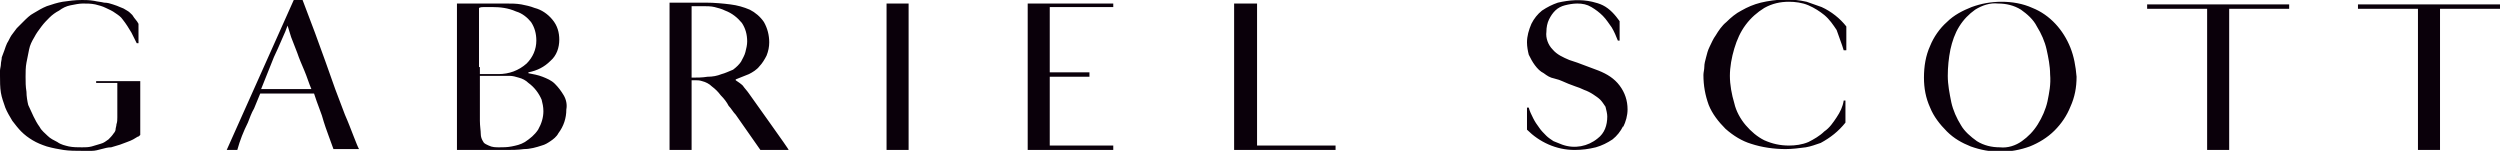 <?xml version="1.0" standalone="no"?>
<!DOCTYPE svg PUBLIC "-//W3C//DTD SVG 1.1//EN" "http://www.w3.org/Graphics/SVG/1.1/DTD/svg11.dtd">
<svg xmlns="http://www.w3.org/2000/svg" xmlns:xlink="http://www.w3.org/1999/xlink" version="1.1" id="Layer_1" x="0px" y="0px" viewBox="0 0 283.4 17.1" style="enable-background:new 0 0 283.4 17.1;" xml:space="preserve">
<style type="text/css">
	.st0{clip-path:url(#SVGID_2_);}
	.st1{fill:#0a000a;}
</style>
<g>
	<defs>
		<rect id="SVGID_1_" y="0" width="283.4" height="17.1"/>
	</defs>
	<clipPath id="SVGID_2_">
		<use xlink:href="#SVGID_1_" style="overflow:visible;"/>
	</clipPath>
	<g class="st0">
		<path class="st1" d="M119.1,0.4h-2.6V17h9.7v-0.5h-7.2V8.7h4.5V8.2h-4.5V0.8h7.2V0.4H119.1z M139.9,0.4V17h11.5v-0.5h-8.9V0.4    H139.9z M267.3,0.5V1h6.8v16h2.5V1h6.8V0.5H267.3z M10.9,9.4h2.4v3.1v0.8c0,0.3,0,0.5-0.1,0.8c0,0.2-0.1,0.4-0.1,0.6    c0,0.1-0.1,0.3-0.2,0.4c-0.2,0.3-0.4,0.5-0.6,0.7c-0.3,0.2-0.5,0.4-0.9,0.5c-0.3,0.1-0.7,0.2-1,0.3c-0.4,0.1-0.7,0.1-1.1,0.1    c-0.5,0-1,0-1.5-0.1c-0.4-0.1-0.9-0.2-1.3-0.5c-0.4-0.2-0.8-0.4-1.1-0.7c-0.3-0.3-0.7-0.6-0.9-1c-0.3-0.4-0.5-0.8-0.7-1.2    c-0.2-0.4-0.4-0.9-0.6-1.3C3.1,11.5,3,10.9,3,10.4C2.9,9.8,2.9,9.3,2.9,8.7c0-0.5,0-1.1,0.1-1.6c0.1-0.5,0.2-1,0.3-1.5    c0.1-0.5,0.3-0.9,0.6-1.4c0.2-0.4,0.5-0.8,0.8-1.2c0.3-0.4,0.6-0.7,0.9-1c0.3-0.3,0.7-0.6,1.1-0.8C7.1,0.9,7.5,0.7,8,0.6    c0.5-0.1,1-0.2,1.4-0.2c0.5,0,0.9,0,1.4,0.1c0.4,0.1,0.8,0.2,1.2,0.4c0.4,0.2,0.7,0.3,1.1,0.6c0.3,0.2,0.6,0.4,0.8,0.7    c0.4,0.5,0.7,1,1,1.5c0.2,0.4,0.4,0.8,0.6,1.2h0.2V2.7c-0.2-0.4-0.4-0.5-0.7-1c-0.2-0.2-0.4-0.4-0.6-0.5c-0.3-0.2-0.5-0.3-0.8-0.4    c-0.2-0.1-0.5-0.2-0.8-0.3s-0.6-0.2-1-0.2c-0.4-0.1-0.7-0.1-1.1-0.2C10.1,0,9.7,0,9.3,0C8.5,0,7.8,0.1,7.1,0.2    C6.5,0.3,5.9,0.5,5.3,0.7c-0.5,0.2-1,0.5-1.5,0.8C3.4,1.7,3,2.1,2.6,2.5C2.4,2.7,2.1,3,1.9,3.2C1.7,3.5,1.5,3.7,1.3,4    C1.1,4.3,1,4.6,0.8,4.9C0.7,5.1,0.6,5.4,0.5,5.7C0.4,6,0.3,6.2,0.2,6.5C0.2,6.8,0.1,7,0.1,7.3C0.1,7.5,0,7.8,0,8    c0,0.2,0,0.4,0,0.6c0,0.6,0,1.3,0.1,1.9c0.1,0.6,0.3,1.1,0.5,1.7c0.2,0.5,0.5,1,0.8,1.5c0.3,0.4,0.7,0.9,1,1.2    c0.4,0.4,0.8,0.7,1.3,1c0.5,0.3,1,0.5,1.6,0.7C6,16.8,6.6,16.9,7.2,17c0.7,0.1,1.4,0.1,2.1,0.1c0.4,0,0.7,0,1.1,0    c0.4,0,0.7-0.1,1.1-0.2c0.4-0.1,0.7-0.2,1.1-0.2l1-0.3l0.8-0.3c0.3-0.1,0.5-0.2,0.7-0.3l0.5-0.3c0.1,0,0.2-0.1,0.3-0.2v-1.1v-5h-5    L10.9,9.4z M29.6,10.1l1-2.5c0.3-0.8,0.6-1.5,0.9-2.1l0.7-1.6c0.2-0.4,0.3-0.8,0.4-1L33,4.2L33.7,6c0.2,0.6,0.5,1.3,0.8,2    s0.5,1.4,0.8,2.1L29.6,10.1z M39.6,14.2c-0.1-0.3-0.3-0.7-0.5-1.2c-0.4-1-0.7-1.9-1.1-2.9L36.9,7l-1.2-3.3L34.3,0h-1l-7.6,17h1.2    c0.3-1.1,0.7-2.1,1.2-3.1c0.2-0.5,0.4-1.1,0.7-1.6l0.7-1.7h6.1c0.2,0.6,0.4,1.2,0.6,1.7s0.4,1.1,0.5,1.5s1,2.8,1.1,3.1h2.9    C40.5,16.6,39.7,14.4,39.6,14.2 M100.5,17h2.5V0.4h-2.5V17z M81.8,8.4c-0.5,0.2-1,0.3-1.6,0.3c-0.6,0.1-1.2,0.1-1.8,0.1V6.3v-2    V2.5V1.7V1.2c0-0.1,0-0.2,0-0.3V0.7l0.5,0h0.8c0.4,0,0.9,0,1.3,0.1c0.4,0.1,0.8,0.2,1.2,0.4c0.8,0.3,1.4,0.8,1.9,1.4    c0.4,0.6,0.6,1.3,0.6,2.1c0,0.4-0.1,0.8-0.2,1.2c-0.1,0.4-0.3,0.7-0.5,1.1c-0.2,0.3-0.5,0.6-0.9,0.9C82.6,8.1,82.2,8.3,81.8,8.4     M84.9,10.6c-0.2-0.3-0.5-0.6-0.7-0.9c-0.2-0.2-0.5-0.4-0.8-0.6V9c0.5-0.2,1-0.4,1.5-0.6c0.4-0.2,0.9-0.5,1.2-0.9    c0.3-0.3,0.6-0.8,0.8-1.2c0.2-0.5,0.3-1,0.3-1.5c0-0.8-0.2-1.6-0.6-2.3c-0.4-0.6-1-1.1-1.6-1.4c-0.7-0.3-1.4-0.5-2.2-0.6    C82,0.4,81,0.3,80,0.3h-1.6h-2.5V17h2.5V9.1h0.5c0.2,0,0.4,0,0.7,0.1c0.4,0.1,0.8,0.3,1.1,0.6c0.4,0.3,0.7,0.6,1,1    c0.4,0.4,0.7,0.8,0.9,1.2c0.3,0.3,0.5,0.7,0.8,1c0.2,0.3,2.8,4,2.8,4h3.2C89.5,17,85.3,11.2,84.9,10.6 M61,14.7    c-0.4,0.6-0.9,1-1.5,1.4c-0.5,0.3-1,0.4-1.5,0.5c-0.5,0.1-1,0.1-1.4,0.1c-0.4,0-0.8,0-1.2-0.2c-0.2-0.1-0.5-0.2-0.6-0.4    c-0.2-0.3-0.3-0.6-0.3-0.9c0-0.4-0.1-0.9-0.1-1.5v-0.9v-1.2V8.6h2.2c0.4,0,0.8,0,1.2,0c0.3,0,0.7,0.1,1,0.2    c0.4,0.1,0.8,0.3,1.1,0.6c0.7,0.5,1.2,1.2,1.5,1.9c0.1,0.4,0.2,0.8,0.2,1.3C61.6,13.3,61.4,14,61,14.7 M54.3,7.6V6.1V4.2V2.5V1.8    V1.4V1.1c0-0.1,0-0.2,0-0.2c0.2-0.1,0.4-0.1,0.6-0.1c0.3,0,0.6,0,0.9,0c0.9,0,1.8,0.1,2.7,0.5c0.7,0.2,1.3,0.7,1.7,1.2    c0.4,0.6,0.6,1.3,0.6,2.1c0,1-0.4,1.9-1.1,2.6c-0.9,0.8-2,1.2-3.2,1.2h-0.8h-1.3V7.6z M63.9,10.8c-0.3-0.5-0.6-0.9-1-1.3    c-0.4-0.4-0.9-0.6-1.4-0.8c-0.5-0.2-1.1-0.3-1.6-0.4V8.2c1-0.2,1.8-0.6,2.5-1.3c0.7-0.6,1-1.5,1-2.4c0-0.8-0.2-1.6-0.8-2.3    c-0.5-0.6-1.2-1.1-2-1.3c-0.5-0.2-1-0.3-1.5-0.4c-0.6-0.1-1.1-0.1-1.7-0.1h-5.6V17h5.5c0.7,0,1.4,0,2.1-0.1c0.7,0,1.4-0.2,2-0.4    c0.4-0.1,0.7-0.3,1-0.5c0.3-0.2,0.7-0.5,0.9-0.9c0.6-0.8,0.9-1.7,0.9-2.7C64.3,11.9,64.2,11.3,63.9,10.8 M232.1,11.5    c-0.2,0.9-0.6,1.8-1.1,2.6c-0.5,0.8-1.1,1.4-1.8,1.9c-0.7,0.5-1.6,0.8-2.5,0.7c-0.9,0-1.8-0.2-2.6-0.7c-0.7-0.5-1.4-1.1-1.8-1.8    c-0.5-0.8-0.9-1.7-1.1-2.6c-0.2-1-0.4-2-0.4-3c0-1,0.1-2,0.3-3c0.2-0.9,0.5-1.8,1-2.6c0.5-0.8,1.1-1.4,1.8-1.9    c0.8-0.5,1.7-0.8,2.6-0.7c0.9,0,1.8,0.2,2.6,0.7c0.7,0.5,1.4,1.1,1.8,1.9c0.5,0.8,0.9,1.7,1.1,2.6c0.2,0.9,0.4,1.9,0.4,2.8    C232.5,9.6,232.3,10.5,232.1,11.5 M234.7,5.4c-0.8-2-2.3-3.7-4.3-4.5c-1.1-0.5-2.3-0.7-3.5-0.7c-1.2,0-2.3,0.2-3.4,0.6    c-1,0.4-2,0.9-2.8,1.7c-0.8,0.7-1.5,1.7-1.9,2.7c-0.5,1.1-0.7,2.3-0.7,3.6c0,1.2,0.2,2.3,0.7,3.4c0.4,1,1.1,1.9,1.9,2.7    c0.8,0.8,1.7,1.3,2.7,1.7c2.2,0.8,4.5,0.8,6.7,0c1-0.4,2-1,2.8-1.8c0.8-0.8,1.4-1.7,1.8-2.7c0.5-1.1,0.7-2.2,0.7-3.4    C235.3,7.5,235.1,6.4,234.7,5.4 M209,5.7h0.3V3c-0.7-0.9-1.7-1.7-2.8-2.2c-0.6-0.2-1.1-0.4-1.7-0.6c-1.7-0.4-3.5-0.3-5.2,0.1    c-0.8,0.2-1.5,0.5-2.2,0.9c-0.6,0.3-1.2,0.8-1.7,1.3c-0.5,0.4-0.9,1-1.2,1.5c-0.3,0.4-0.5,0.9-0.7,1.3c-0.2,0.4-0.3,0.8-0.4,1.2    c-0.1,0.4-0.2,0.7-0.2,1.1c0,0.3-0.1,0.6-0.1,0.9c0,1.2,0.2,2.3,0.6,3.4c0.4,1,1.1,1.9,1.9,2.7c0.9,0.8,1.9,1.4,2.9,1.7    c1.2,0.4,2.6,0.6,3.9,0.6c0.8,0,1.5-0.1,2.3-0.2c0.6-0.1,1.1-0.3,1.7-0.5c1.1-0.6,2-1.3,2.8-2.3v-2.5H209    c-0.1,0.7-0.4,1.3-0.8,1.9c-0.4,0.6-0.8,1.2-1.4,1.6c-0.5,0.5-1.2,0.9-1.8,1.2c-0.7,0.3-1.5,0.4-2.2,0.4c-1,0-1.9-0.2-2.8-0.6    c-0.8-0.4-1.5-1-2.1-1.7c-0.6-0.7-1.1-1.6-1.3-2.5c-0.3-1-0.5-2.1-0.5-3.1c0-1,0.2-2.1,0.5-3.1c0.3-1,0.7-1.9,1.3-2.7    c0.6-0.8,1.3-1.4,2.1-1.9c0.9-0.5,1.8-0.7,2.8-0.7c0.7,0,1.5,0.1,2.2,0.4c0.7,0.3,1.3,0.7,1.8,1.1c0.6,0.5,1,1.1,1.4,1.7    C208.5,4.3,208.8,5,209,5.7 M184,14.4c0.3-0.6,0.5-1.3,0.5-2c0-1-0.3-1.9-0.9-2.7c-0.6-0.8-1.4-1.3-2.4-1.7l-0.8-0.3l-0.8-0.3    l-0.8-0.3l-0.9-0.3c-0.7-0.3-1.4-0.6-1.9-1.2c-0.5-0.5-0.8-1.3-0.7-2c0-0.5,0.1-1,0.3-1.4c0.2-0.4,0.4-0.7,0.7-1    c0.3-0.3,0.7-0.5,1.1-0.6c0.4-0.1,0.9-0.2,1.4-0.2c0.6,0,1.1,0.1,1.6,0.4c0.5,0.3,0.9,0.6,1.3,1c0.4,0.4,0.7,0.9,1,1.3    c0.3,0.5,0.5,1,0.7,1.5h0.2V2.4c-0.5-0.7-1.1-1.4-1.9-1.8c-0.4-0.2-0.8-0.3-1.2-0.4c-1.3-0.3-2.6-0.2-3.9,0.1    c-0.6,0.2-1.2,0.5-1.8,0.9c-0.5,0.4-0.9,0.9-1.2,1.5c-0.3,0.7-0.5,1.4-0.5,2.1c0,0.5,0.1,1,0.2,1.4c0.2,0.4,0.4,0.8,0.7,1.2    c0.3,0.4,0.6,0.7,1,0.9c0.4,0.3,0.7,0.5,1.2,0.6c0.4,0.1,0.7,0.2,0.9,0.3l0.7,0.3l0.8,0.3c0.3,0.1,0.6,0.2,1,0.4    c0.3,0.1,0.7,0.3,1,0.5c0.3,0.2,0.6,0.4,0.8,0.6c0.2,0.2,0.4,0.5,0.6,0.8c0.1,0.4,0.2,0.8,0.2,1.1c0,1-0.3,1.9-1.1,2.5    c-1.1,0.9-2.6,1.2-4,0.7c-0.3-0.1-0.7-0.3-1-0.4c-0.3-0.2-0.6-0.4-0.8-0.6c-0.3-0.3-0.6-0.6-0.8-0.9c-0.3-0.4-0.5-0.7-0.7-1.1    c-0.2-0.4-0.4-0.8-0.5-1.2h-0.2v2.5c1.4,1.4,3.3,2.3,5.4,2.3c0.8,0,1.6-0.1,2.4-0.3c0.7-0.2,1.3-0.5,1.9-0.9    c0.5-0.4,0.9-0.9,1.2-1.5 M243.4,0.5V1h6.8v16h2.5V1h6.8V0.5H243.4z"/>
	</g>
</g>
</svg>